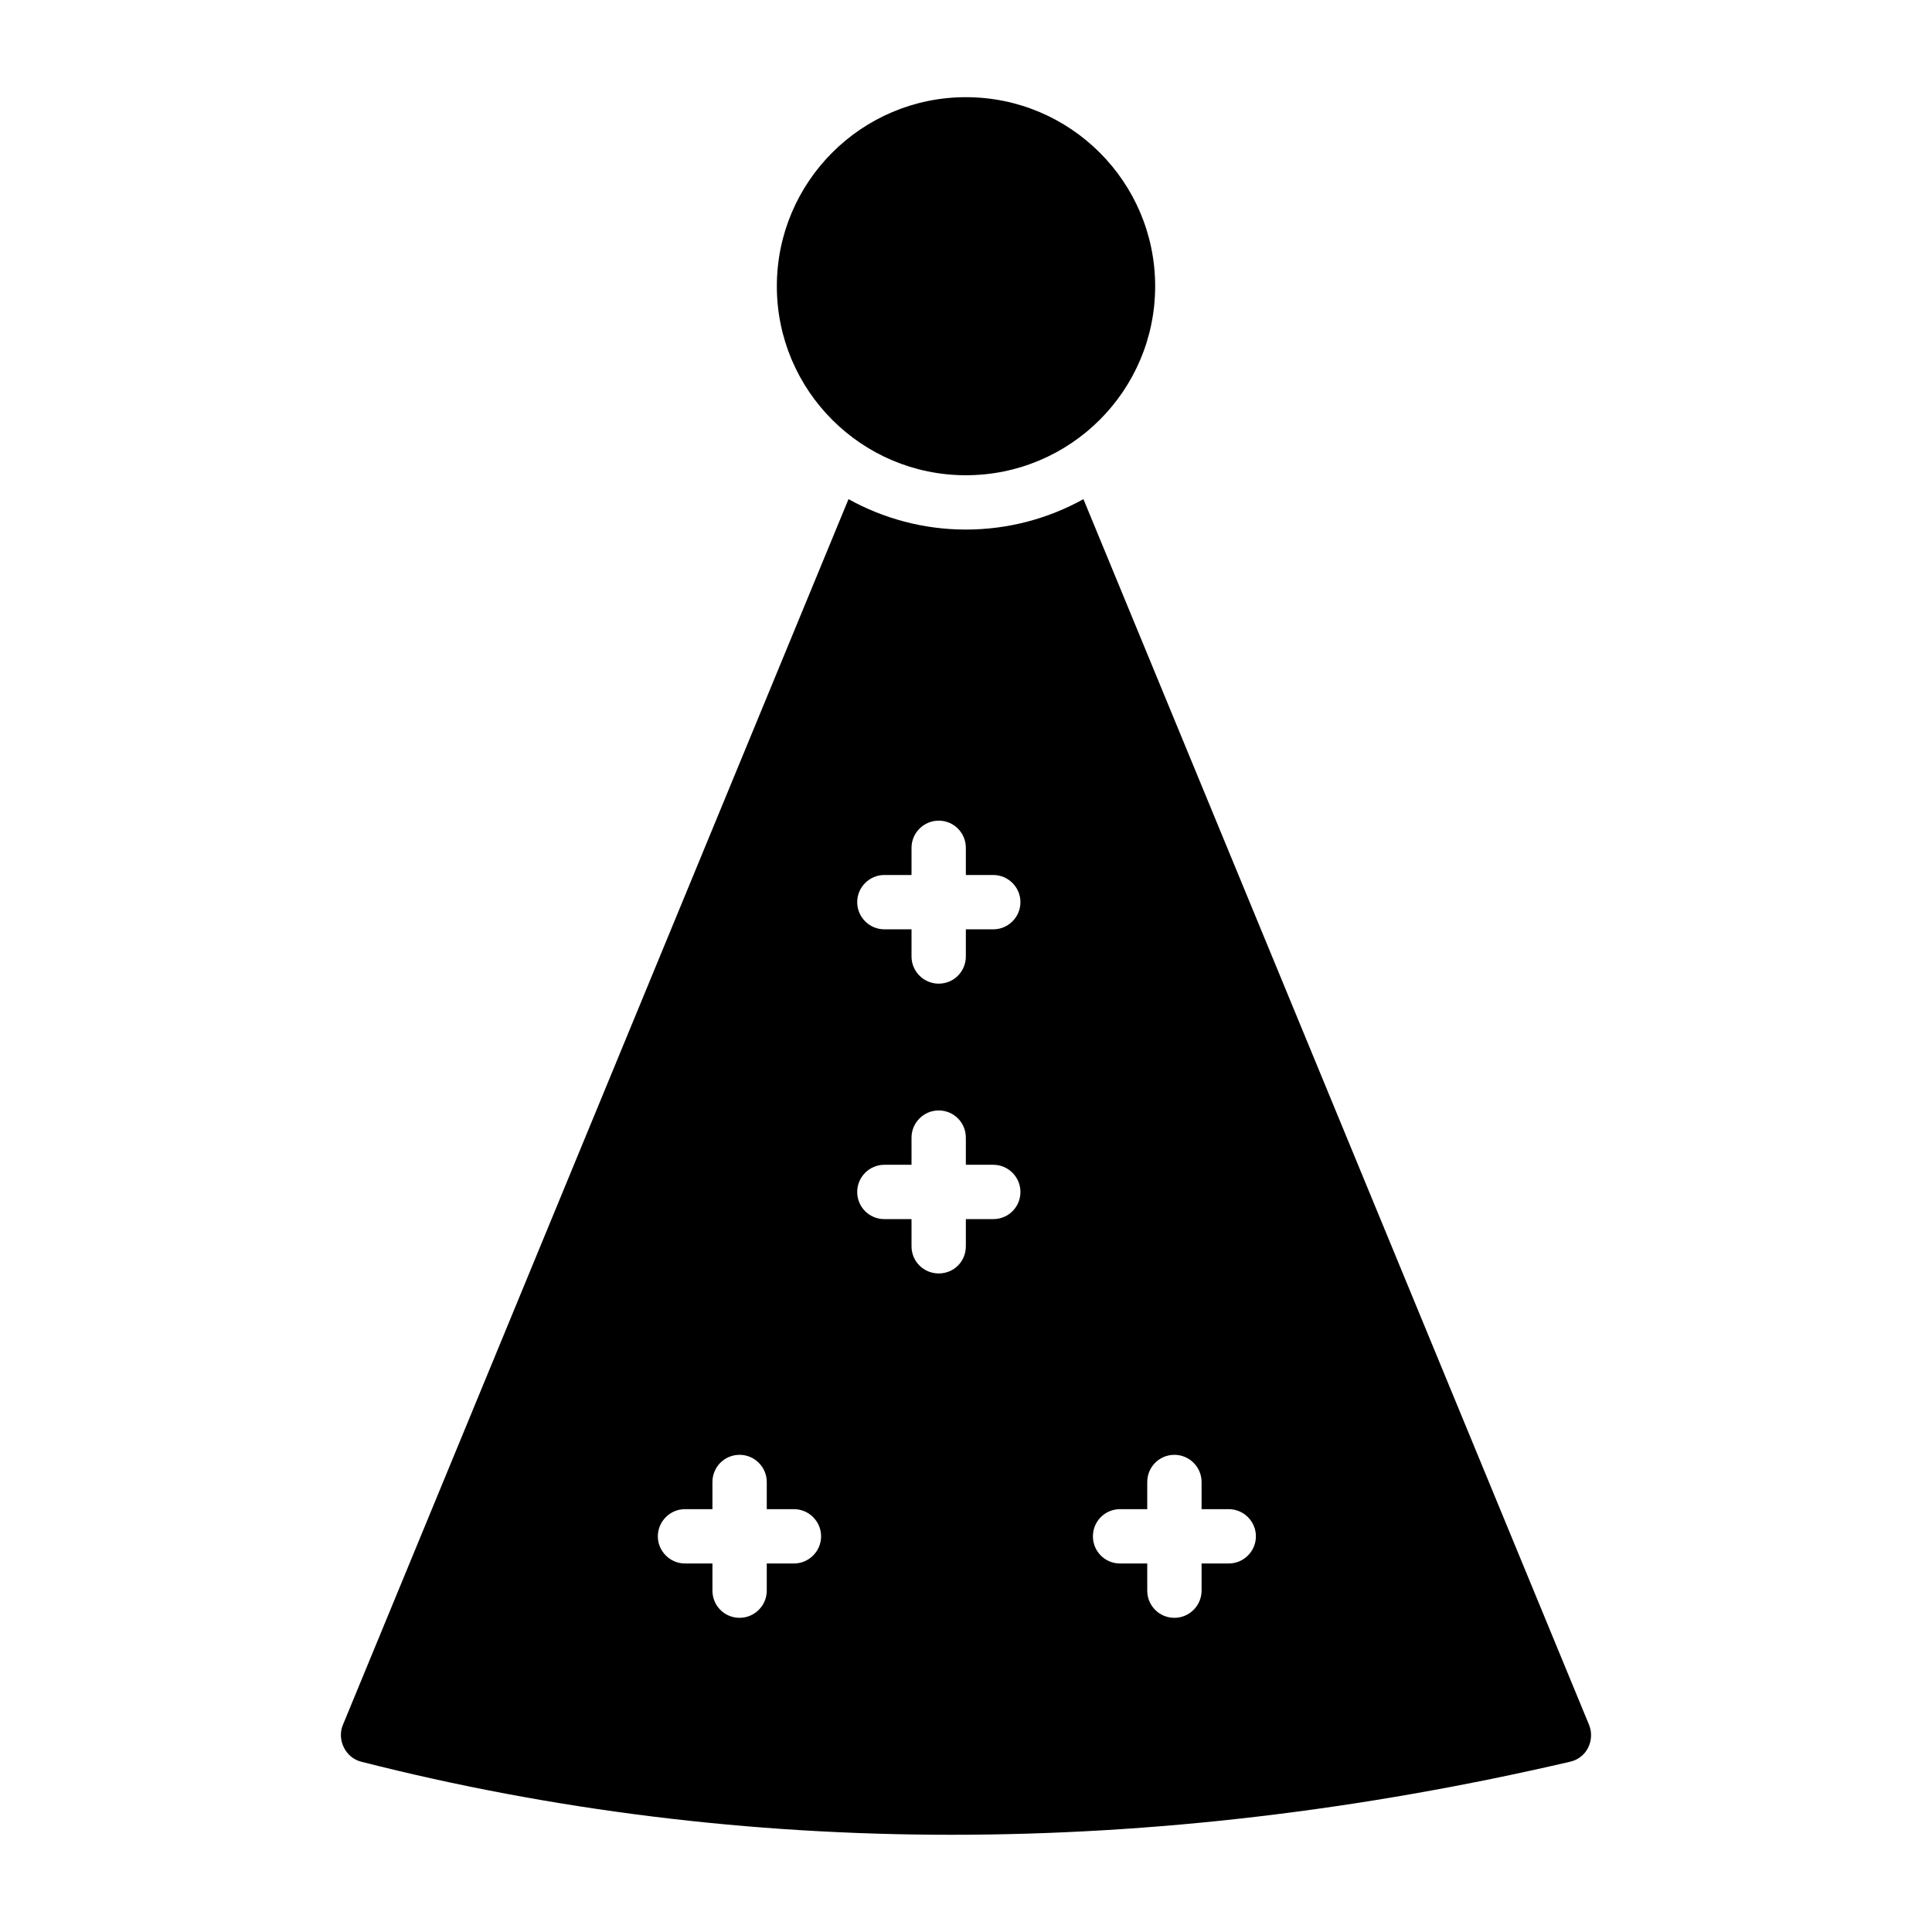 <?xml version="1.0" encoding="UTF-8"?>
<!-- Uploaded to: SVG Repo, www.svgrepo.com, Generator: SVG Repo Mixer Tools -->
<svg fill="#000000" width="800px" height="800px" version="1.1" viewBox="144 144 512 512" xmlns="http://www.w3.org/2000/svg">
 <g>
  <path d="m565.14 601.16-134.02-324.88c-9.211 5.109-19.863 8.059-31.164 8.059-11.227 0-21.879-2.949-31.094-8.059l-134.01 324.88c-0.793 1.945-0.648 4.102 0.289 5.973 0.938 1.871 2.59 3.238 4.606 3.742 50.598 12.883 102.85 19.359 156.4 19.359 53.477 0 108.25-6.406 163.95-19.359 2.016-0.434 3.812-1.801 4.75-3.672 0.938-1.867 1.082-4.098 0.289-6.043zm-210.74-42.82h-7.199v7.199c0 3.957-3.238 7.199-7.199 7.199-4.031 0-7.199-3.238-7.199-7.199v-7.199h-7.269c-3.957 0-7.199-3.238-7.199-7.199 0-3.957 3.238-7.199 7.199-7.199h7.269v-7.199c0-3.957 3.168-7.199 7.199-7.199 3.957 0 7.199 3.238 7.199 7.199v7.199h7.199c3.957 0 7.199 3.238 7.199 7.199s-3.238 7.199-7.199 7.199zm52.828-91.262h-7.269v7.199c0 4.031-3.168 7.199-7.199 7.199-3.957 0-7.199-3.168-7.199-7.199v-7.199h-7.195c-3.957 0-7.199-3.168-7.199-7.199 0-3.957 3.238-7.199 7.199-7.199h7.195v-7.199c0-3.957 3.238-7.199 7.199-7.199 4.031 0 7.199 3.238 7.199 7.199v7.199h7.269c3.957 0 7.199 3.238 7.199 7.199 0 4.031-3.238 7.199-7.199 7.199zm0-76.797h-7.269v7.199c0 3.957-3.168 7.199-7.199 7.199-3.957 0-7.199-3.238-7.199-7.199v-7.199h-7.195c-3.957 0-7.199-3.238-7.199-7.199 0-3.957 3.238-7.199 7.199-7.199h7.195v-7.199c0-3.957 3.238-7.199 7.199-7.199 4.031 0 7.199 3.238 7.199 7.199v7.199h7.269c3.957 0 7.199 3.238 7.199 7.199 0 3.961-3.238 7.199-7.199 7.199zm62.402 168.06h-7.199v7.199c0 3.957-3.238 7.199-7.199 7.199-4.031 0-7.199-3.238-7.199-7.199v-7.199h-7.199c-4.031 0-7.199-3.238-7.199-7.199 0-3.957 3.168-7.199 7.199-7.199h7.199v-7.199c0-3.957 3.168-7.199 7.199-7.199 3.957 0 7.199 3.238 7.199 7.199v7.199h7.199c3.957 0 7.199 3.238 7.199 7.199-0.004 3.961-3.242 7.199-7.199 7.199z"/>
  <path d="m450.13 219.85c0 27.637-22.457 50.094-50.164 50.094-27.637 0-50.094-22.453-50.094-50.094 0-27.637 22.457-50.094 50.094-50.094 27.707 0 50.164 22.457 50.164 50.094z"/>
 </g>
</svg>